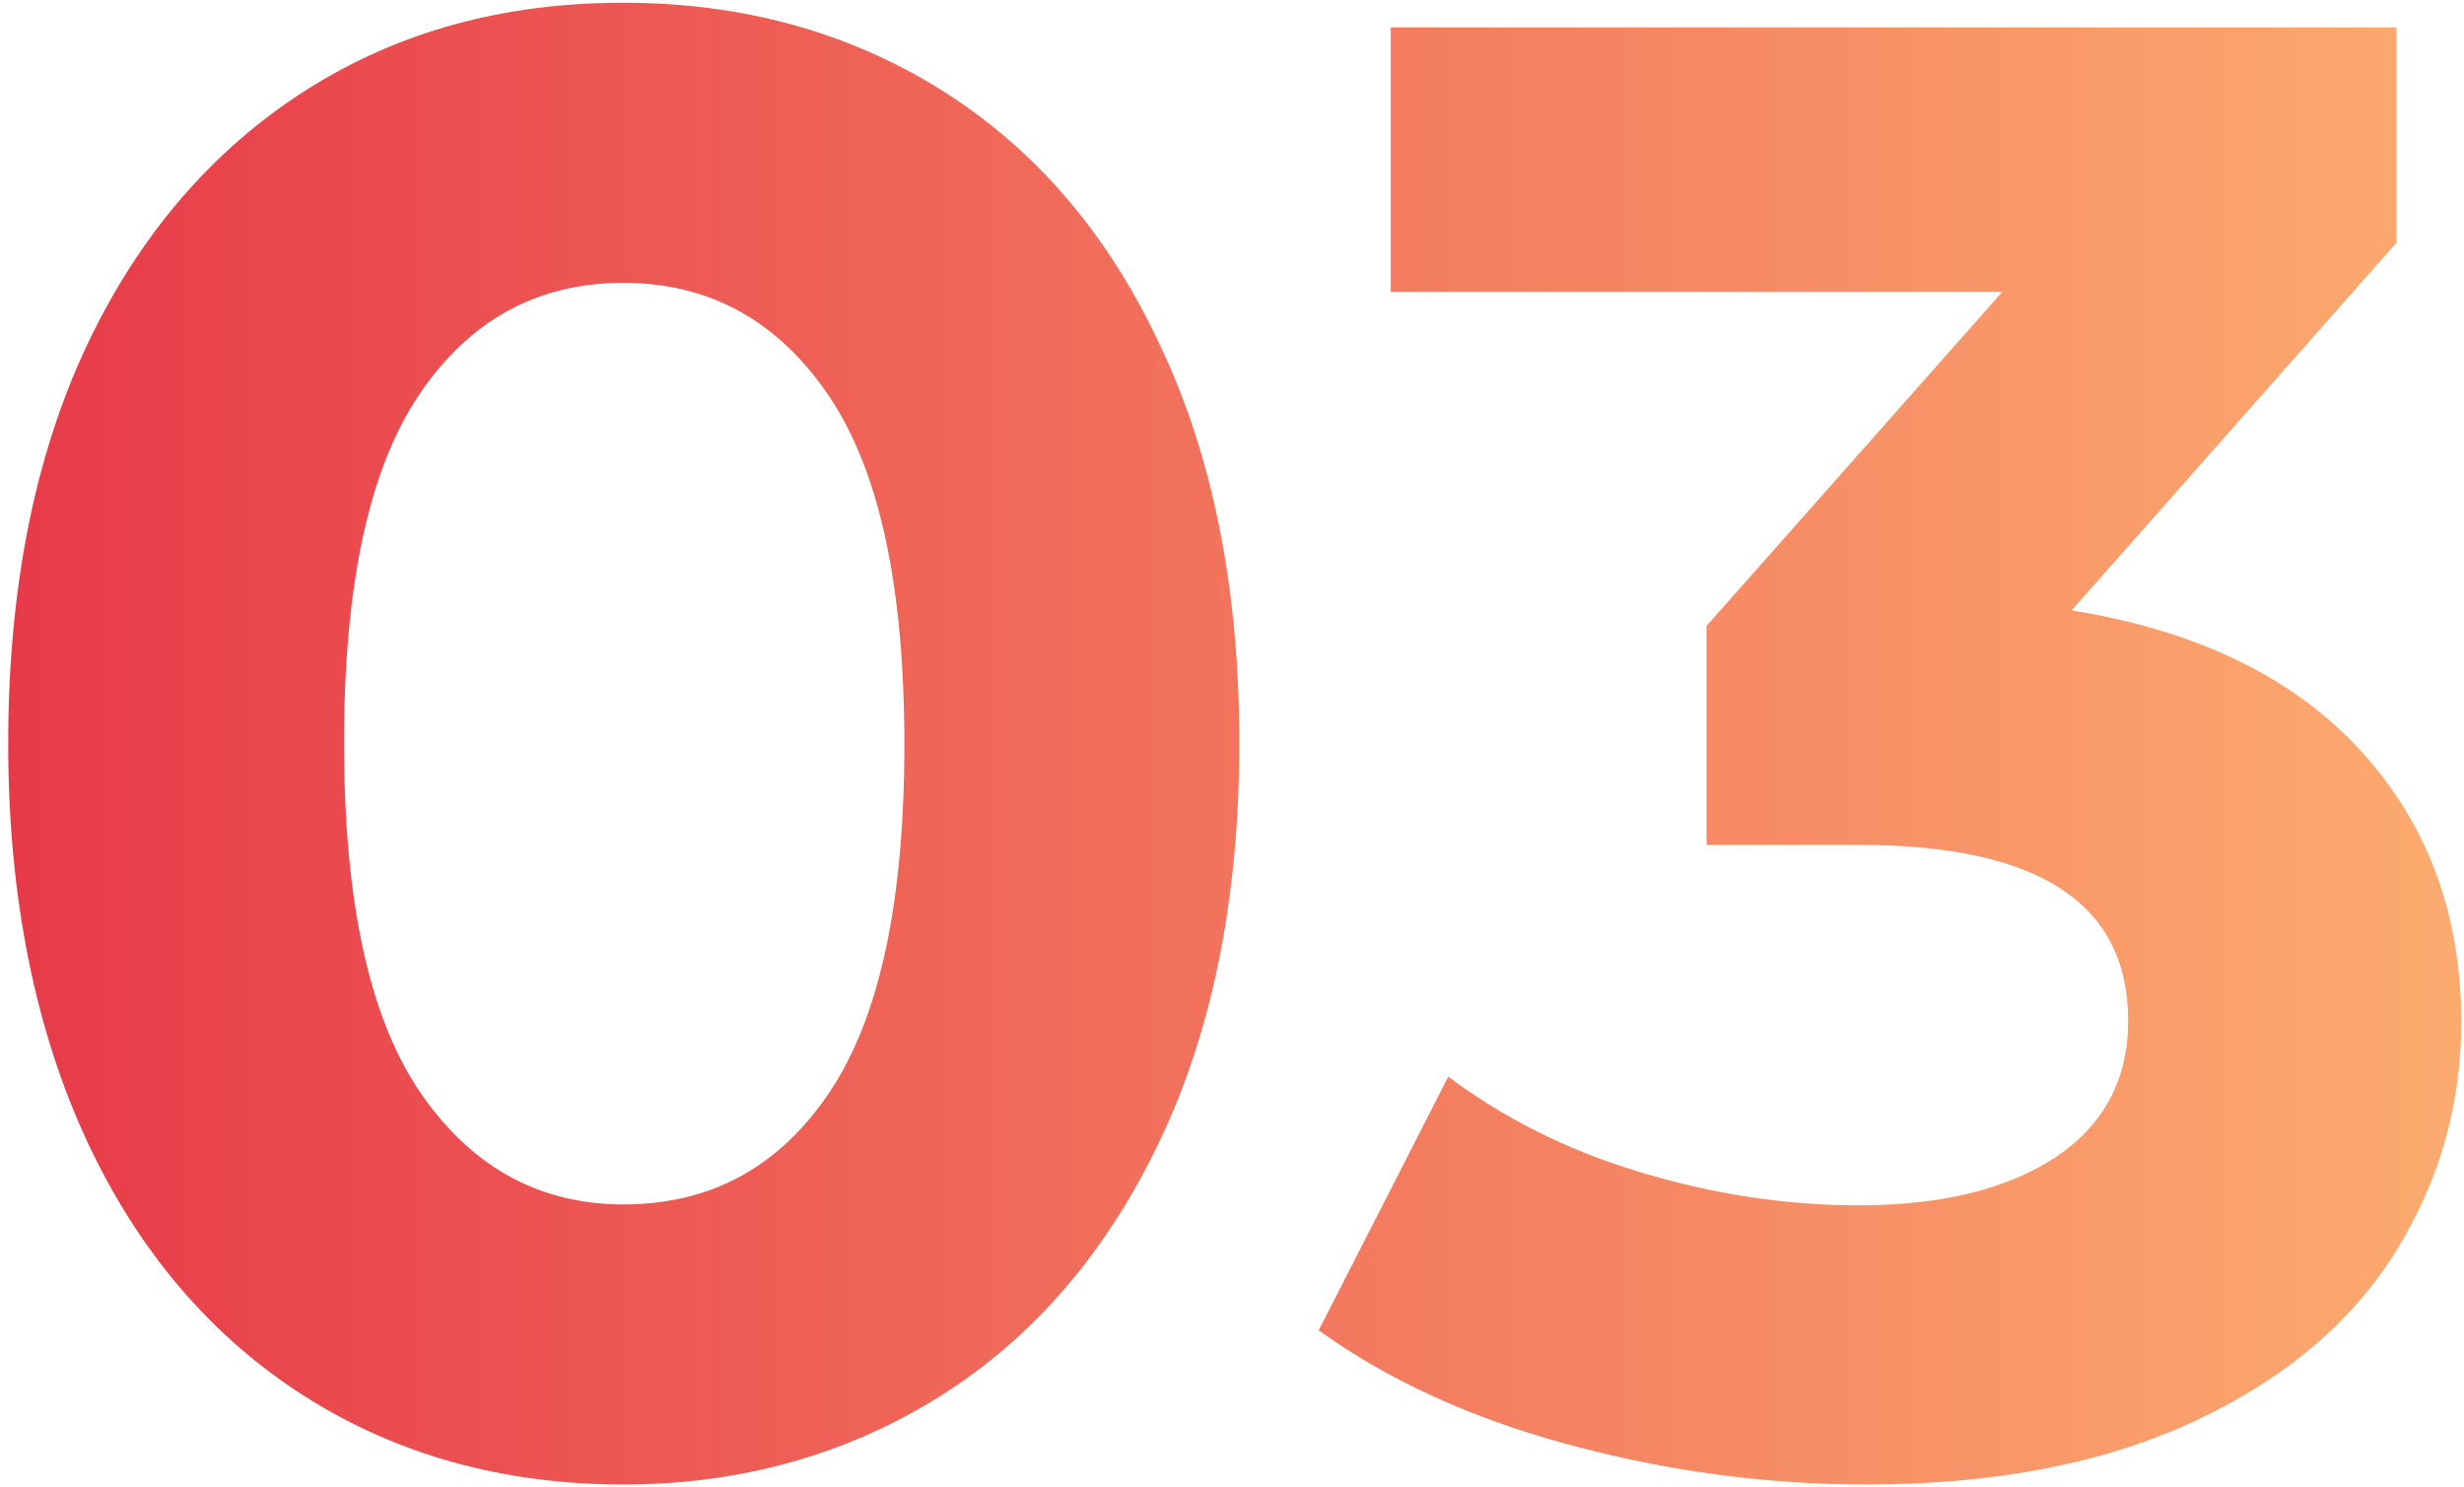 <?xml version="1.0" encoding="utf-8"?>
<!-- Generator: Adobe Illustrator 25.0.1, SVG Export Plug-In . SVG Version: 6.00 Build 0)  -->
<svg version="1.1" id="Livello_1" xmlns="http://www.w3.org/2000/svg" xmlns:xlink="http://www.w3.org/1999/xlink" x="0px" y="0px"
	 viewBox="0 0 270 163" style="enable-background:new 0 0 270 163;" xml:space="preserve">
<style type="text/css">
	.st0{fill-rule:evenodd;clip-rule:evenodd;fill:url(#Combined-Shape_1_);}
</style>
<g id="Page-1">
	<g id="Desktop1920" transform="translate(-1232, -4834)">
		<g id="Group-7" transform="translate(1232, 4834)">
			<linearGradient id="Combined-Shape_1_" gradientUnits="userSpaceOnUse" x1="0.875" y1="81.495" x2="269.75" y2="81.495">
				<stop  offset="0" style="stop-color:#E73A49"/>
				<stop  offset="0.507" style="stop-color:#F2755D"/>
				<stop  offset="1" style="stop-color:#FCAB6F"/>
			</linearGradient>
			<path id="Combined-Shape" class="st0" d="M68.3,162.7c-13,0-24.7-3.2-34.8-9.6s-18.2-15.7-23.9-27.9S0.9,98.4,0.9,81.5
				S3.8,50,9.5,37.9S23.3,16.4,33.5,9.9s21.8-9.6,34.8-9.6S93,3.5,103.2,9.9s18.2,15.7,23.9,27.9c5.8,12.2,8.7,26.7,8.7,43.6
				s-2.9,31.4-8.7,43.6c-5.8,12.2-13.8,21.5-23.9,27.9S81.4,162.7,68.3,162.7z M68.3,132c9.6,0,17.1-4.1,22.6-12.3
				s8.2-20.9,8.2-38.1s-2.7-29.9-8.2-38.1S77.9,31,68.3,31c-9.4,0-16.9,4.1-22.4,12.3s-8.2,20.9-8.2,38.1s2.7,29.9,8.2,38.1
				S58.9,132,68.3,132z M227,66.9c13.8,2.2,24.4,7.4,31.7,15.4c7.3,8,11,17.9,11,29.7c0,9.1-2.4,17.5-7.2,25.2
				c-4.8,7.7-12.1,13.9-21.9,18.5s-21.8,7-36.1,7c-11.1,0-22-1.5-32.7-4.4c-10.7-2.9-19.8-7.1-27.3-12.5l14.2-27.8
				c6,4.5,12.9,8,20.8,10.4s15.9,3.7,24.2,3.7c9.1,0,16.3-1.8,21.6-5.3c5.2-3.5,7.9-8.5,7.9-14.9c0-12.9-9.8-19.3-29.5-19.3H187v-24
				l32.4-36.6h-67V3h110.2v23.6L227,66.9z"/>
		</g>
	</g>
</g>
</svg>
